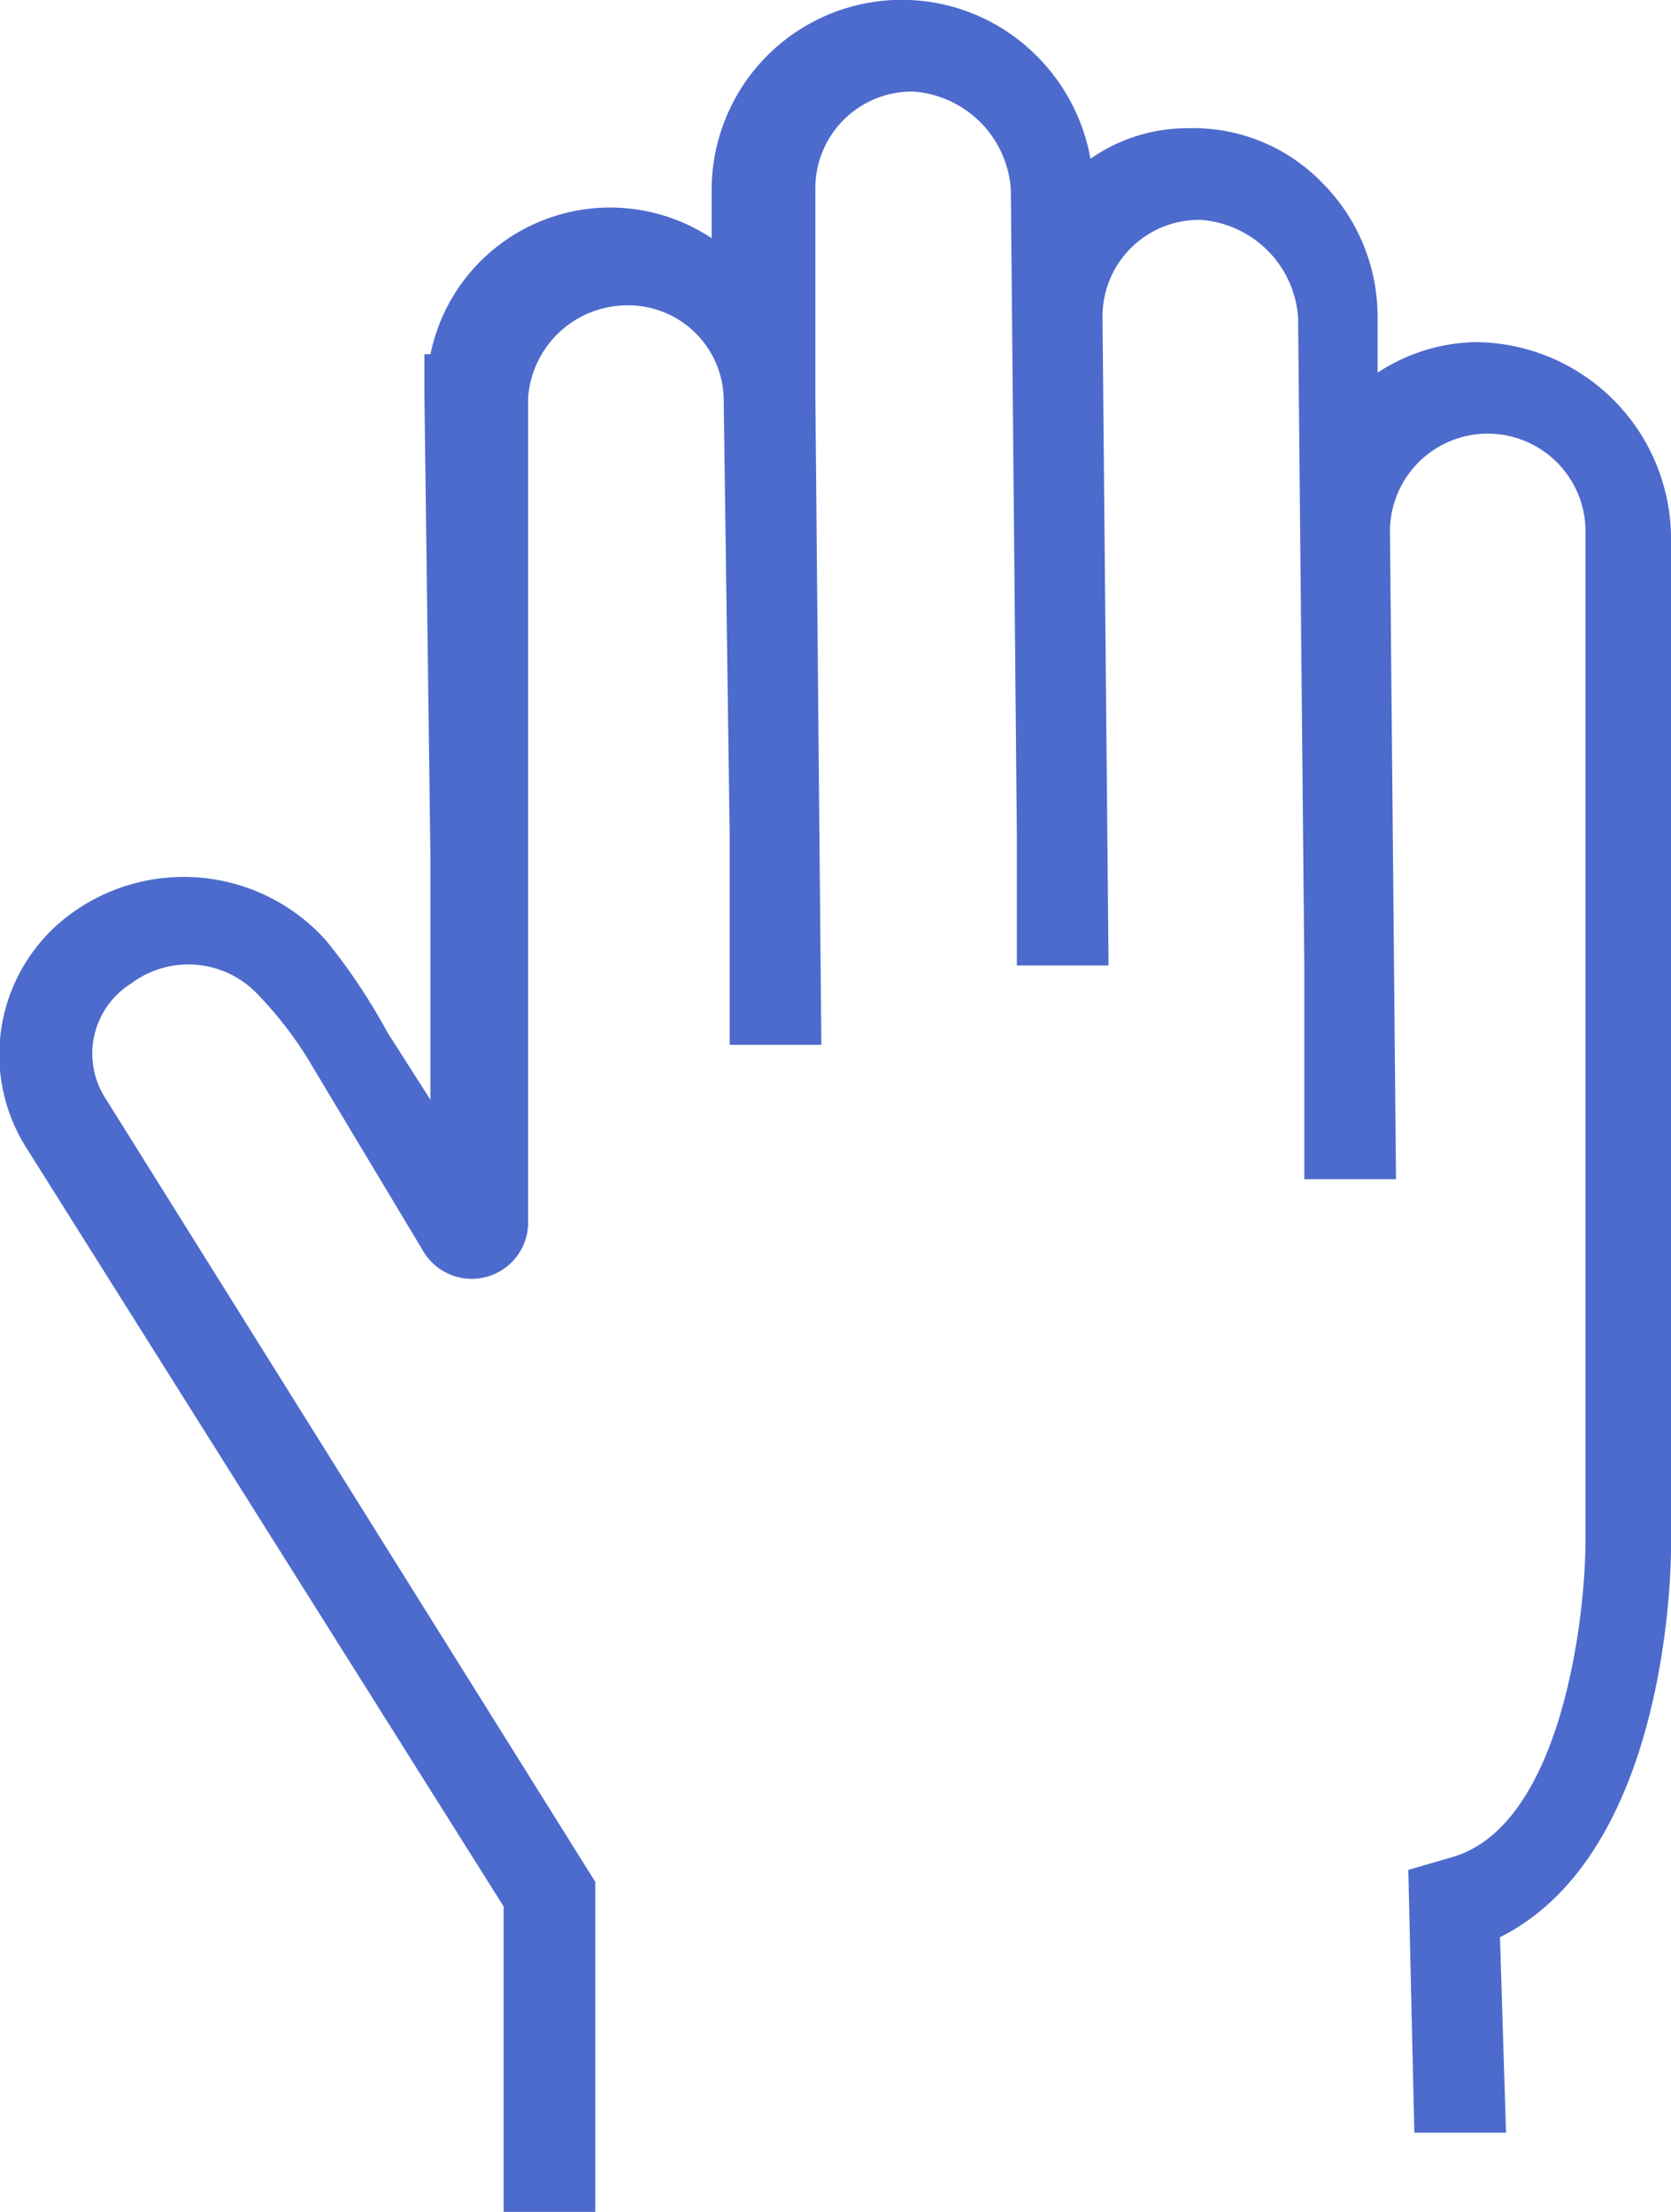 <svg xmlns="http://www.w3.org/2000/svg" width="43.744" height="57.915" viewBox="0 0 43.744 57.915"><path id="Trac&#xE9;_670" data-name="Trac&#xE9; 670" d="M63.177,20.5a4.843,4.843,0,0,0-2.559.8V19.859a4.961,4.961,0,0,0-1.438-3.518A4.7,4.7,0,0,0,55.661,14.9a4.427,4.427,0,0,0-2.559.8,5.064,5.064,0,0,0-1.438-2.722A4.978,4.978,0,0,0,43.185,16.5v1.28a4.8,4.8,0,0,0-7.361,3.039h-.158v1.117L35.824,34.1v6.24L34.7,38.579a15.746,15.746,0,0,0-1.6-2.4,5,5,0,0,0-6.561-.8,4.565,4.565,0,0,0-1.28,6.24l12.48,19.841v8h2.4V60.817l-12.8-20.479a2.166,2.166,0,0,1,.642-3.039,2.5,2.5,0,0,1,3.36.321,9.955,9.955,0,0,1,1.438,1.922l2.88,4.8a1.476,1.476,0,0,0,2.722-.8V33.785l0-11.847a2.608,2.608,0,0,1,2.559-2.4,2.5,2.5,0,0,1,2.559,2.4l.158,11.521V38.9h2.4L45.9,21.938V16.5a2.528,2.528,0,0,1,2.559-2.559A2.755,2.755,0,0,1,51.017,16.5l.158,16.962v3.36h2.4l-.158-16.962A2.528,2.528,0,0,1,55.978,17.3a2.755,2.755,0,0,1,2.559,2.559L58.7,36.819v5.6h2.4l-.158-16.962a2.559,2.559,0,0,1,5.119,0v26.4c0,2.08-.642,7.52-3.518,8.32l-1.121.325.158,6.882h2.4l-.158-5.119C68.3,60.024,68.3,52.342,68.3,52.021v-26.4A5.156,5.156,0,0,0,63.176,20.5Z" transform="translate(-24.555 -11.543)" fill="#4d6bcc"></path></svg>